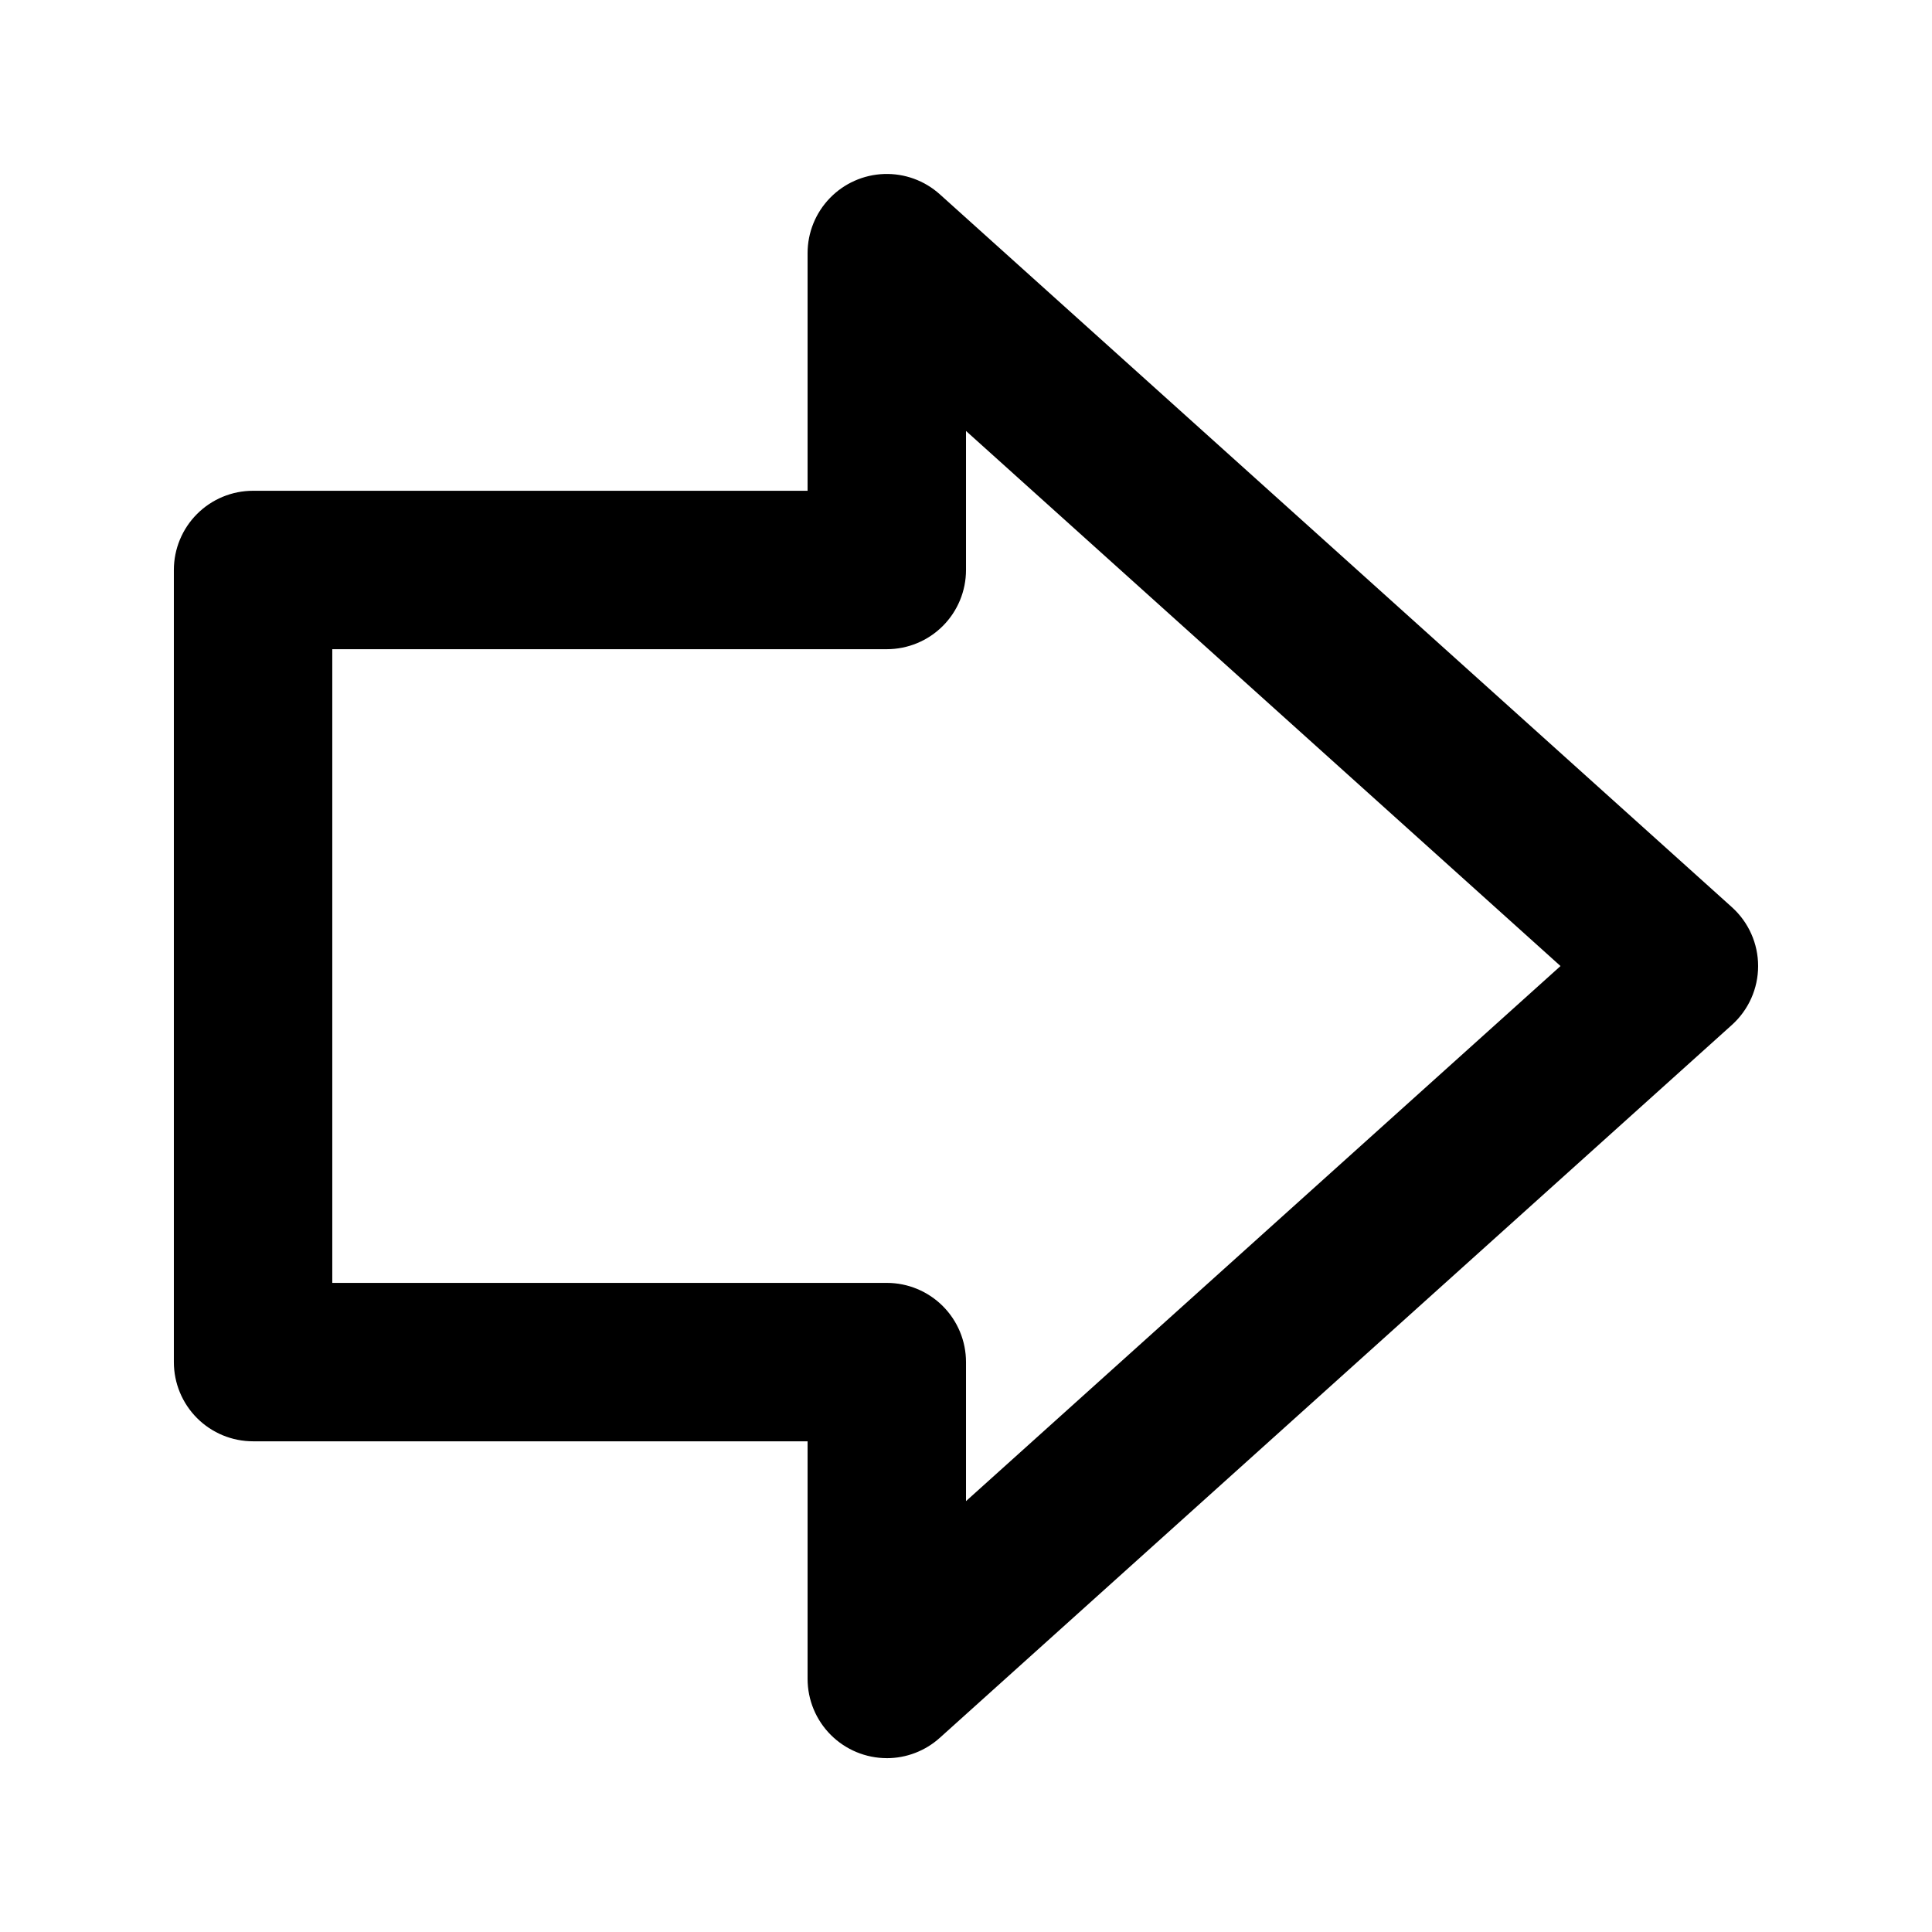 <?xml version="1.0" encoding="UTF-8"?>
<!-- Uploaded to: SVG Repo, www.svgrepo.com, Generator: SVG Repo Mixer Tools -->
<svg fill="#000000" width="800px" height="800px" version="1.1" viewBox="144 144 512 512" xmlns="http://www.w3.org/2000/svg">
 <path d="m379.01 609.93c-5.566-0.008-10.902-2.223-14.836-6.156-3.938-3.934-6.148-9.27-6.156-14.836v-62.977h-146.95c-5.566 0.004-10.91-2.207-14.844-6.144-3.938-3.938-6.148-9.277-6.148-14.848v-209.92 0.004c0-5.57 2.211-10.91 6.148-14.848 3.934-3.938 9.277-6.148 14.844-6.144h146.95v-62.977c0-5.441 2.113-10.664 5.894-14.578 3.777-3.91 8.926-6.203 14.363-6.394 5.434-0.191 10.734 1.734 14.777 5.371l209.92 188.93c4.422 3.981 6.949 9.648 6.949 15.598 0 5.953-2.527 11.621-6.949 15.602l-209.92 188.93c-3.852 3.473-8.855 5.394-14.043 5.391zm-146.95-125.95h146.95c5.566 0 10.906 2.211 14.844 6.148s6.148 9.277 6.148 14.844v36.84l157.55-141.8-157.55-141.8v36.84c0 5.566-2.211 10.906-6.148 14.844s-9.277 6.148-14.844 6.148h-146.95z"/>
</svg>
